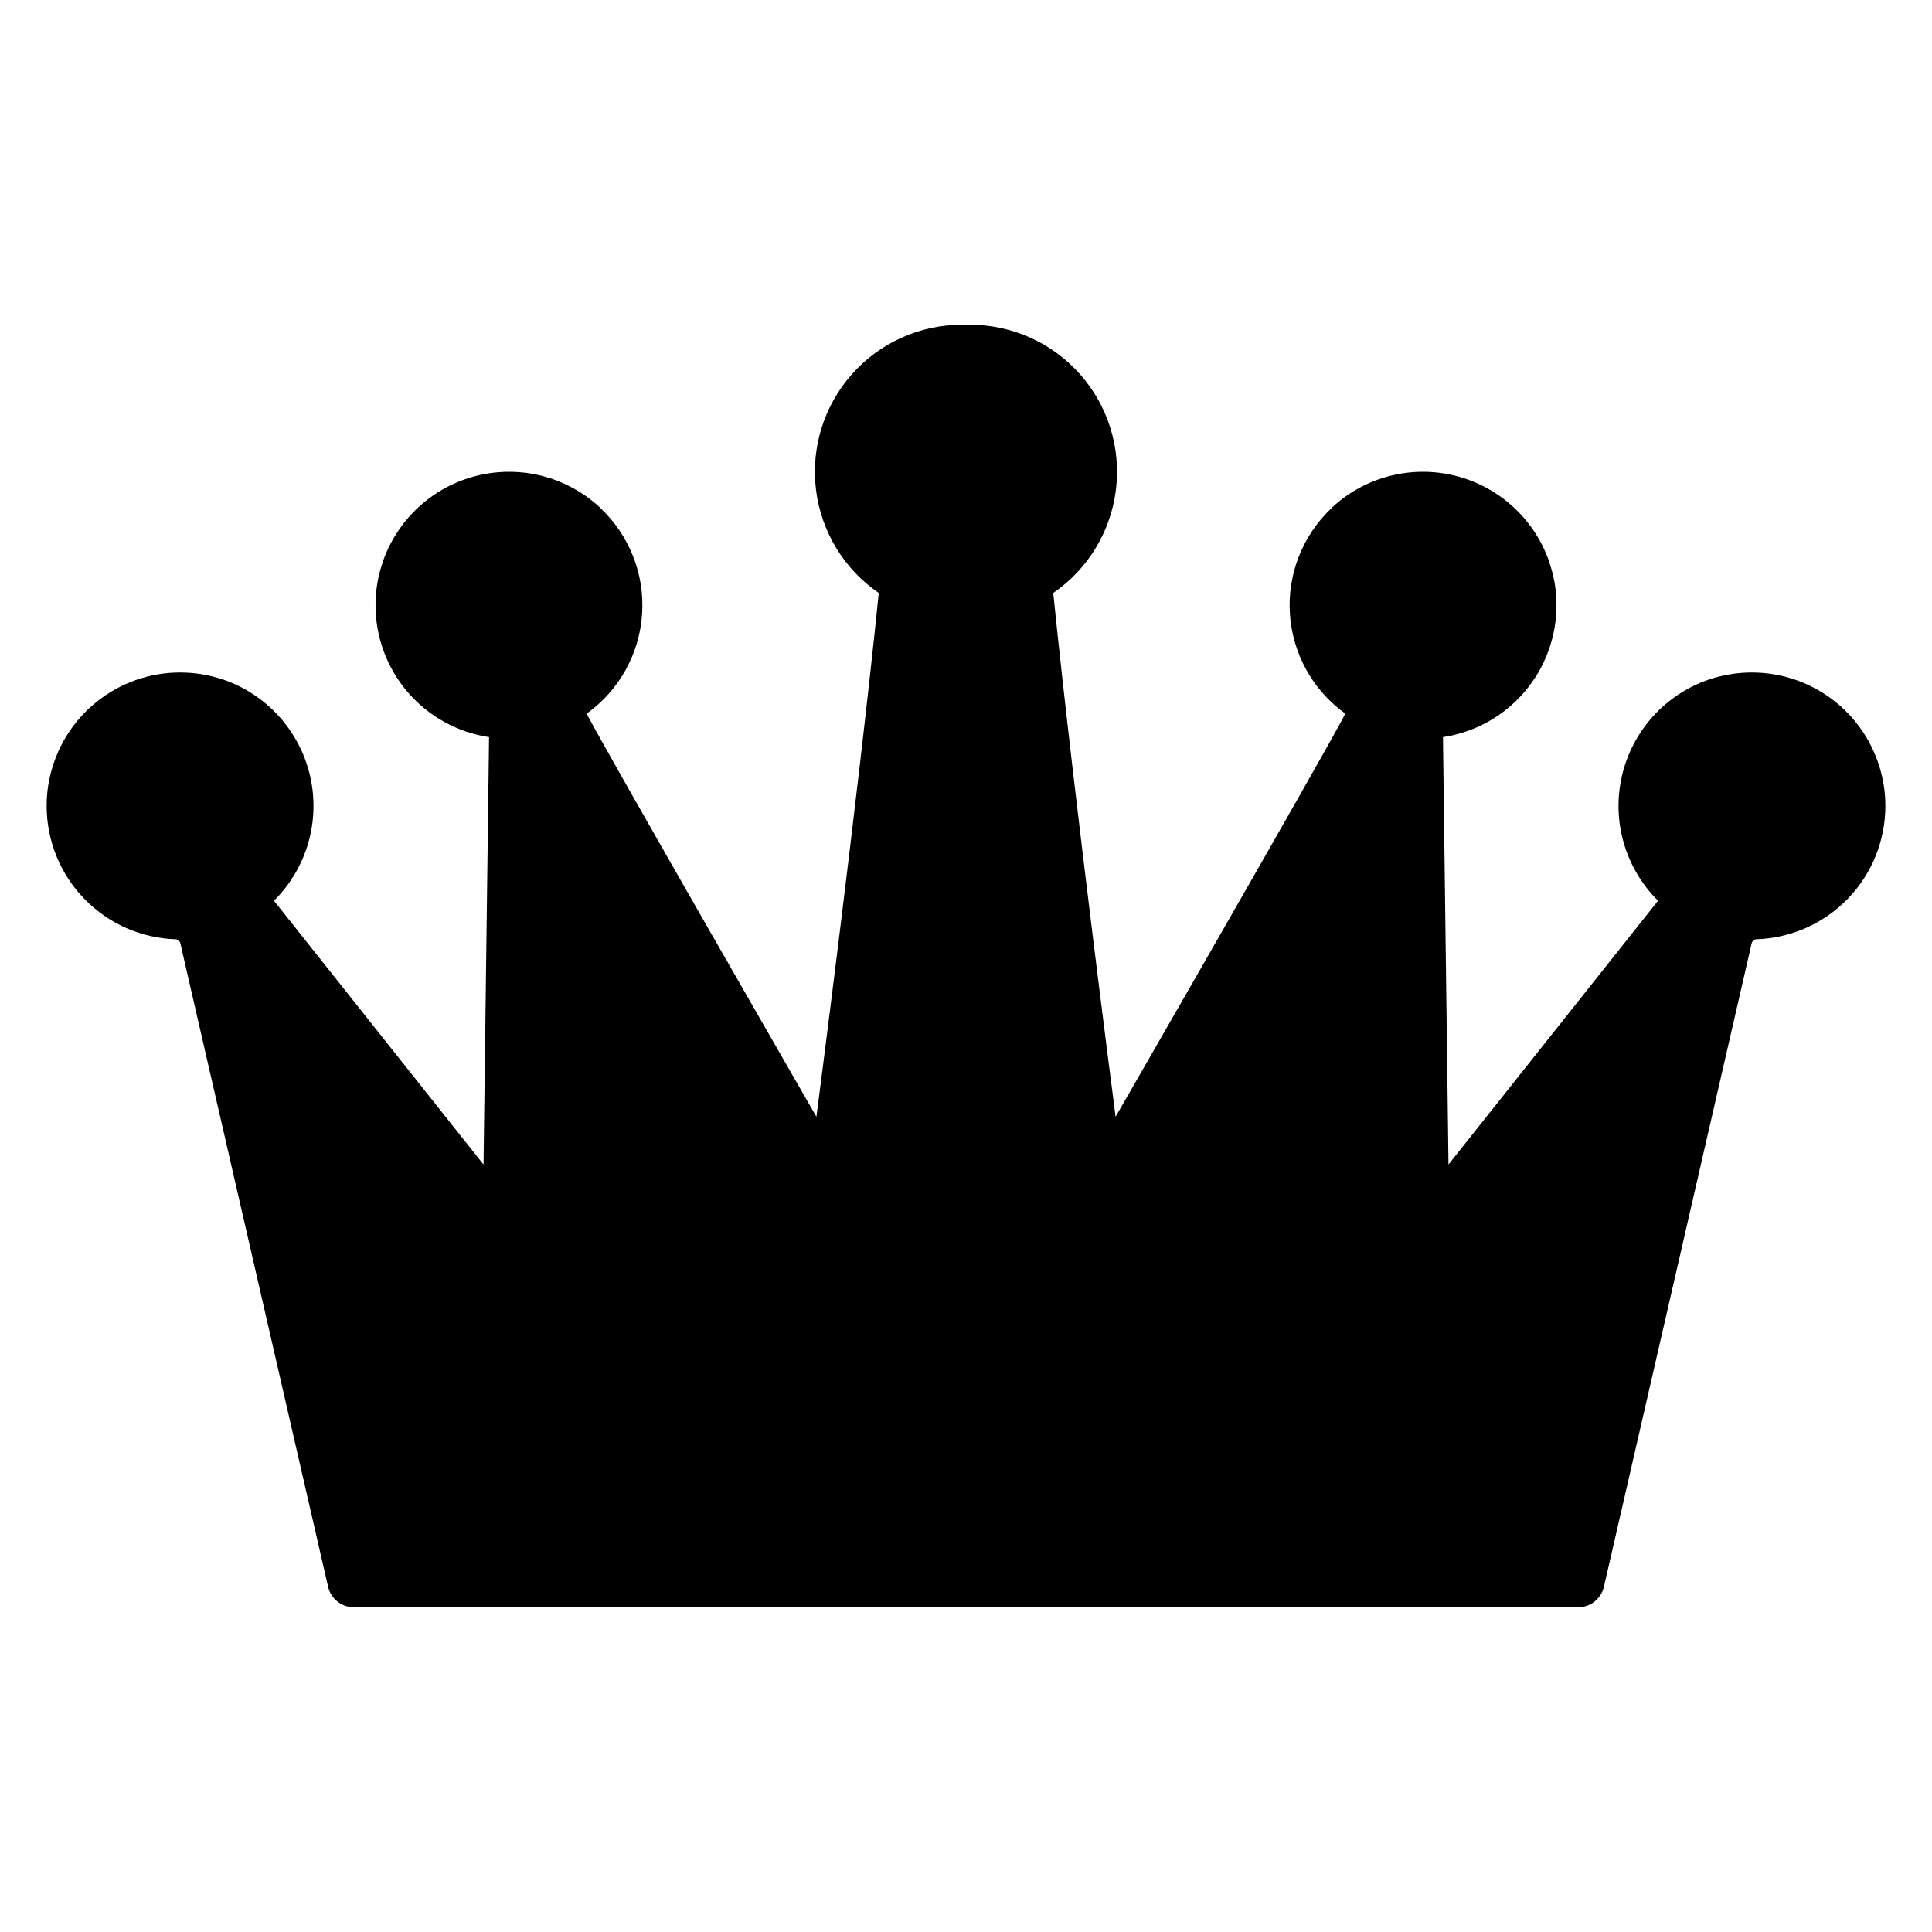 <?xml version="1.0" encoding="UTF-8"?>
<!-- Uploaded to: ICON Repo, www.svgrepo.com, Generator: ICON Repo Mixer Tools -->
<svg fill="#000000" width="800px" height="800px" version="1.1" viewBox="144 144 512 512" xmlns="http://www.w3.org/2000/svg">
 <path d="m642.87 350.27c-1.676-7.934-6.023-15.051-12.32-20.156-6.297-5.109-14.16-7.898-22.266-7.898-3.836 0-7.648 0.617-11.289 1.828-11.625 3.922-20.387 13.586-23.156 25.539-2.773 11.949 0.844 24.484 9.559 33.121l-55.535 69.91-1.461-113.27h-0.004c8.371-1.258 16.012-5.477 21.531-11.895 5.519-6.414 8.555-14.598 8.551-23.059 0.02-4-0.668-7.973-2.027-11.734 0.039-0.039 0-0.039 0-0.082-3.988-11.223-13.355-19.688-24.926-22.527-11.57-2.836-23.789 0.336-32.52 8.441v0.043c-7.754 7.227-11.855 17.555-11.172 28.137 0.684 10.578 6.082 20.293 14.703 26.465-6.699 12.746-60.895 106.81-60.895 106.81s-11-84.441-16.523-138.8c9.199-6.32 15.246-16.277 16.613-27.355 1.363-11.078-2.09-22.207-9.48-30.57-7.394-8.359-18.016-13.152-29.176-13.156-0.367 0.004-0.73 0.031-1.098 0.078-0.348-0.047-0.699-0.074-1.055-0.078-11.164-0.004-21.793 4.781-29.191 13.145-7.398 8.363-10.852 19.5-9.484 30.582 1.367 11.078 7.426 21.043 16.633 27.355-5.519 54.359-16.523 138.8-16.523 138.8s-54.195-94.062-60.895-106.81c8.621-6.172 14.02-15.887 14.703-26.465 0.684-10.582-3.414-20.91-11.172-28.137v-0.043c-8.73-8.105-20.949-11.277-32.52-8.441-11.566 2.84-20.934 11.305-24.926 22.527 0 0.039-0.039 0.039 0 0.082-1.359 3.762-2.043 7.734-2.027 11.734-0.004 8.461 3.031 16.645 8.551 23.059 5.523 6.418 13.16 10.637 21.531 11.895l-1.461 113.27-55.539-69.91c8.715-8.637 12.332-21.172 9.562-33.121-2.773-11.953-11.535-21.617-23.16-25.539-3.641-1.211-7.449-1.828-11.285-1.828-8.109 0-15.969 2.789-22.266 7.898-6.297 5.106-10.648 12.223-12.324 20.156-0.527 2.398-0.785 4.848-0.77 7.305-0.004 9.219 3.598 18.074 10.027 24.68 6.434 6.602 15.191 10.43 24.41 10.668l0.922 0.742 39.223 170.82c0.73 3.191 3.57 5.453 6.844 5.453h324.43-0.004c3.273 0 6.113-2.262 6.844-5.453l39.223-170.82 0.922-0.742c9.219-0.238 17.977-4.066 24.41-10.668 6.434-6.606 10.031-15.461 10.031-24.68 0.012-2.457-0.246-4.906-0.773-7.305z"/>
</svg>